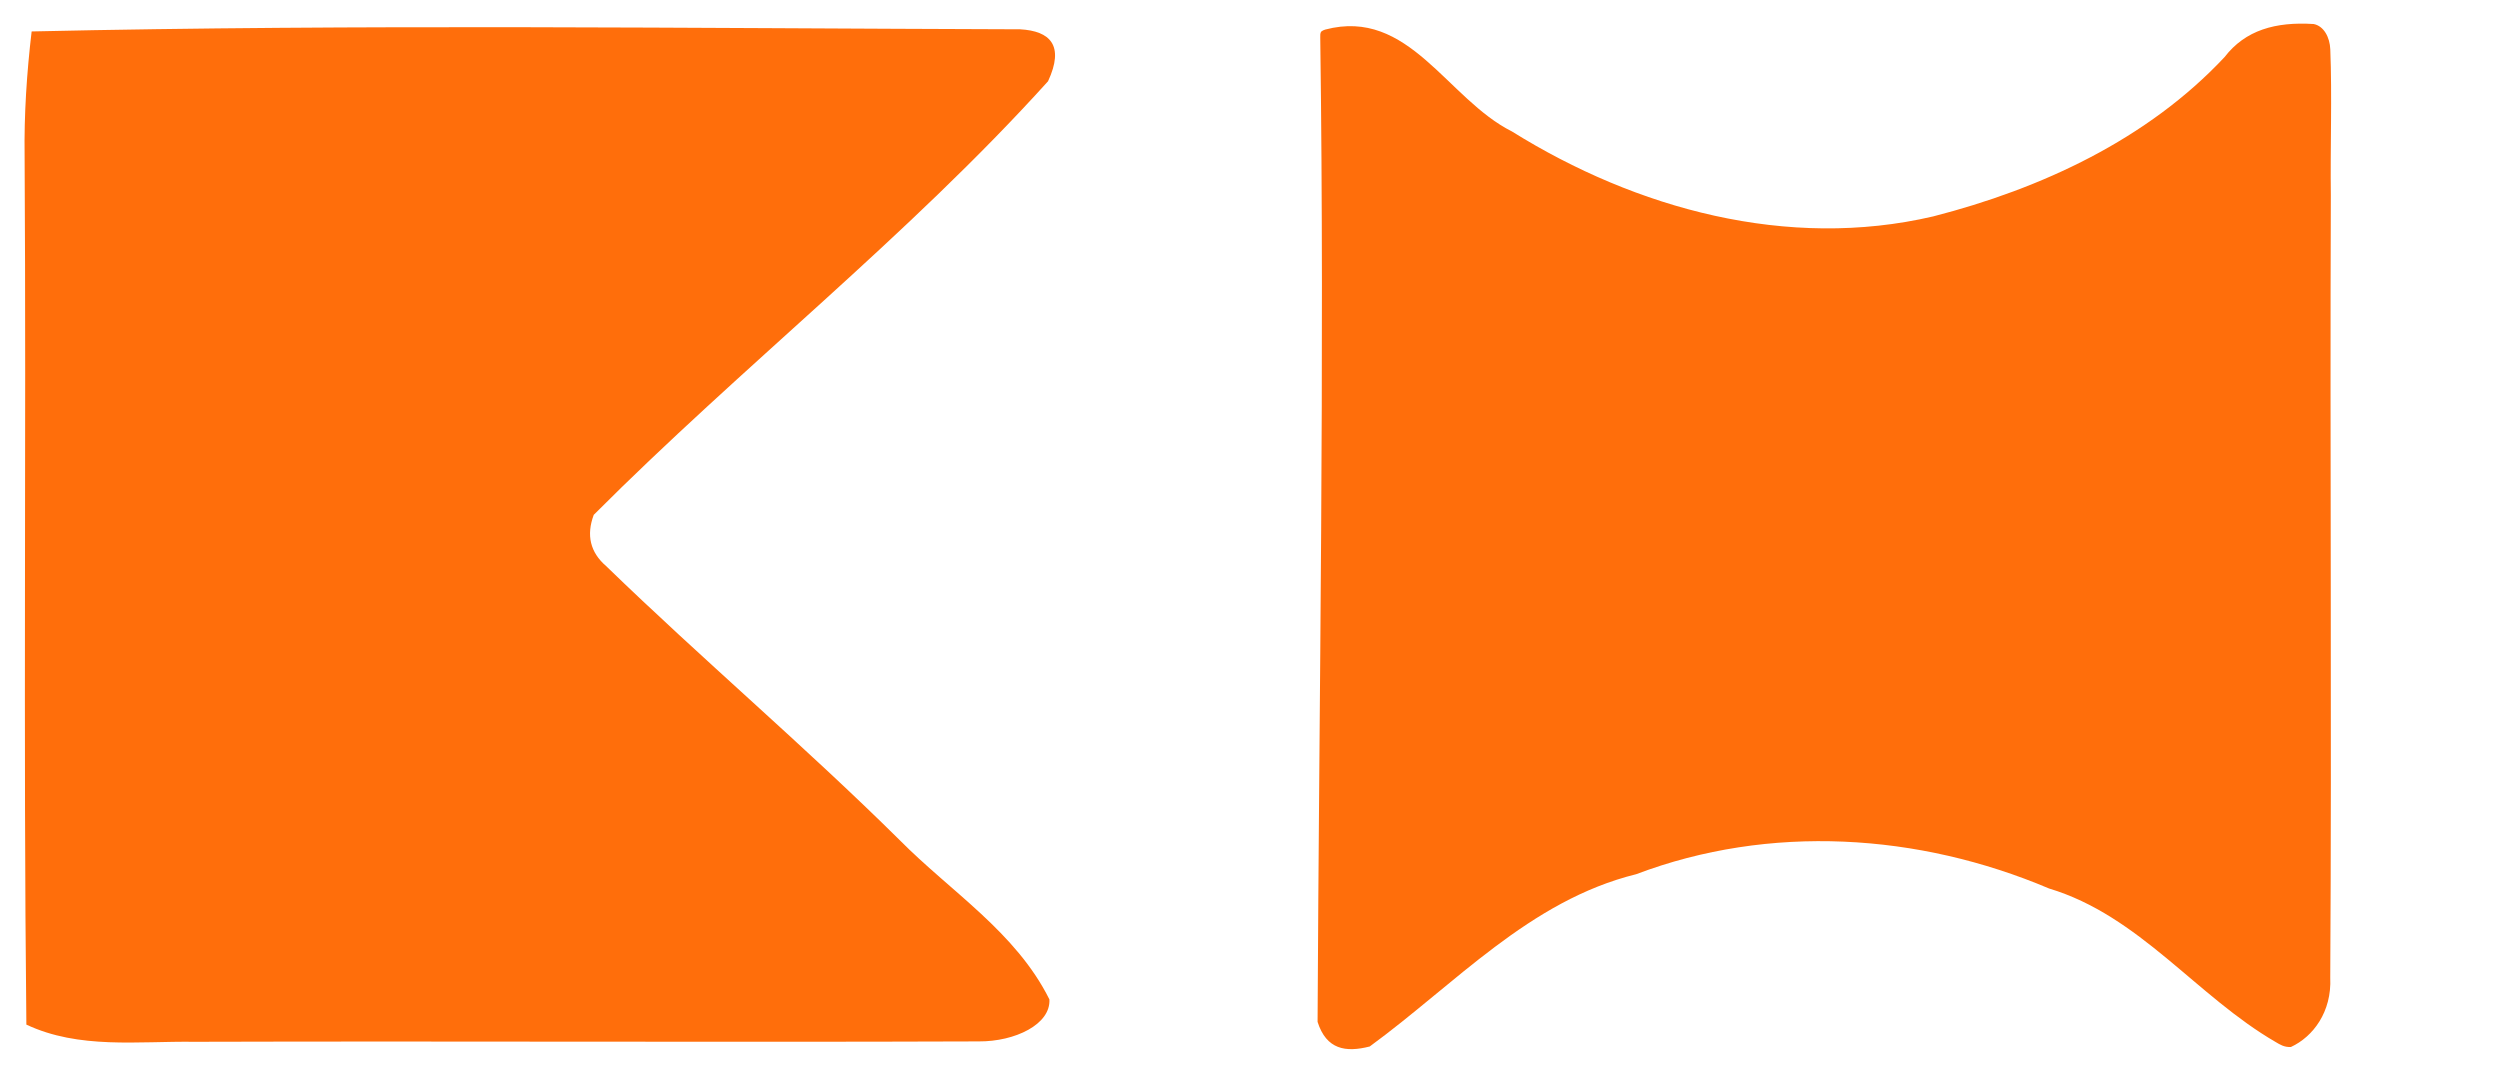 <?xml version="1.0"?>

<svg xmlns:dc="http://purl.org/dc/elements/1.1/" xmlns:cc="http://creativecommons.org/ns#" xmlns:rdf="http://www.w3.org/1999/02/22-rdf-syntax-ns#" xmlns:svg="http://www.w3.org/2000/svg" xmlns="http://www.w3.org/2000/svg" xmlns:sodipodi="http://sodipodi.sourceforge.net/DTD/sodipodi-0.dtd" xmlns:inkscape="http://www.inkscape.org/namespaces/inkscape" width="128" height="55" viewBox="0 0 128 55" version="1.1" id="svg8" sodipodi:docname="kotlin_heroes_page_header.svg" inkscape:version="0.92.4 (5da689c313, 2019-01-14)">  <defs id="defs12"></defs> <sodipodi:namedview pagecolor="#ffffff" bordercolor="#666666" borderopacity="1" objecttolerance="10" gridtolerance="10" guidetolerance="10" inkscape:pageopacity="0" inkscape:pageshadow="2" inkscape:window-width="3840" inkscape:window-height="2097" id="namedview10" showgrid="false" inkscape:zoom="2.8284271" inkscape:cx="172.9373" inkscape:cy="267.28509" inkscape:window-x="-8" inkscape:window-y="-8" inkscape:window-maximized="1" inkscape:current-layer="#ff6e0bff"></sodipodi:namedview> <g id="#ffffffff"></g> <g id="#ff6e0bff"> <path d="M 1.62,1.61 C 18.48,1.23 35.36,1.45 52.23,1.5 c 1.54,0.086 2.282,0.826 1.43,2.66 -7.19,7.96 -15.69,14.61 -23.26,22.2 -0.39,1.04 -0.18,1.92 0.63,2.62 4.92,4.77 10.15,9.2 15.02,14.02 2.63,2.66 5.96,4.72 7.68,8.17 0.071,1.275 -1.76,2.163 -3.62,2.15 C 36.72,53.37 23.34,53.3 9.96,53.34 7.07,53.3 4.05,53.73 1.35,52.46 1.19,37.64 1.35,22.81 1.26,7.99 1.23,5.86 1.37,3.73 1.62,1.61 Z" id="path3" inkscape:connector-curvature="0" style="opacity:1;fill:#ff6e0b" sodipodi:nodetypes="cccccccccccc"></path> <path d="M 67.46,52.32 C 67.539,35.518 67.825,18.707 67.597,1.908 67.595,1.799 67.592,1.721 67.639,1.625 67.698,1.573 67.771,1.535 67.851,1.514 72.14,0.381 74.083,5.061 77.41,6.73 c 6.37,3.97 14.12,6.09 21.57,4.35 5.53,-1.42 10.97,-3.94 14.92,-8.16 1.06,-1.38 2.611,-1.814 4.559,-1.69 0.52,0.103 0.827,0.673 0.852,1.298 0.095,2.348 -0.004,5.099 0.028,7.462 -0.05,13.36 0.05,26.72 -0.03,40.07 0.082,1.753 -0.884,3.024 -2.014,3.546 -0.347,0.019 -0.568,-0.13 -0.774,-0.25 C 112.46,51.006 109.555,46.889 104.91,45.49 98.23,42.66 90.61,42.17 83.77,44.76 c -5.46,1.35 -9.27,5.63 -13.64,8.82 -1.233,0.316 -2.219,0.156 -2.67,-1.26 z" id="path5" inkscape:connector-curvature="0" style="opacity:1;fill:#ff6e0b" sodipodi:nodetypes="cscsccccscccscccc"></path> </g>
</svg>
